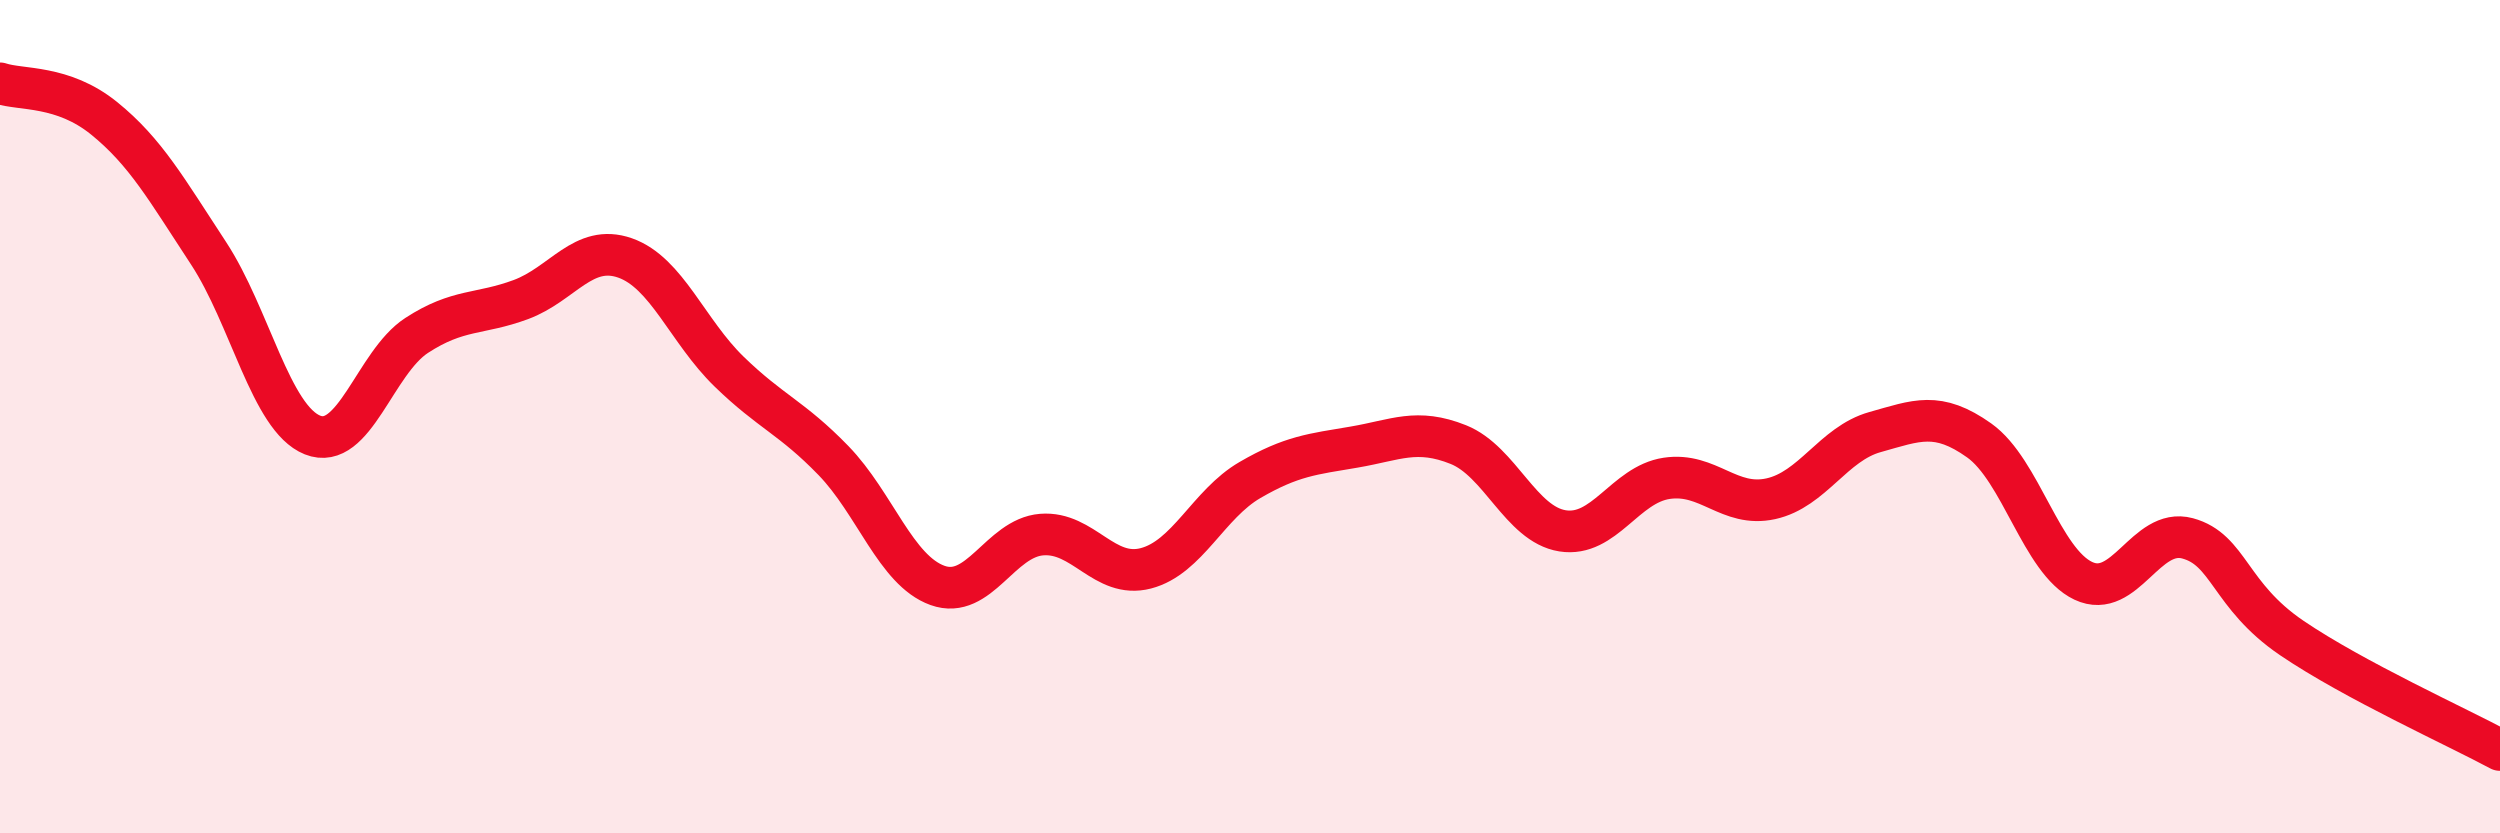 
    <svg width="60" height="20" viewBox="0 0 60 20" xmlns="http://www.w3.org/2000/svg">
      <path
        d="M 0,2 C 0.5,2.17 1.5,2.03 2.5,2.84 C 3.5,3.65 4,4.55 5,6.07 C 6,7.59 6.5,10.04 7.5,10.44 C 8.5,10.84 9,8.7 10,8.05 C 11,7.4 11.5,7.56 12.5,7.19 C 13.5,6.82 14,5.84 15,6.19 C 16,6.54 16.5,7.95 17.5,8.92 C 18.5,9.89 19,10.02 20,11.05 C 21,12.08 21.5,13.69 22.5,14.05 C 23.5,14.41 24,12.91 25,12.83 C 26,12.75 26.5,13.9 27.5,13.64 C 28.5,13.38 29,12.1 30,11.52 C 31,10.94 31.5,10.9 32.5,10.73 C 33.5,10.56 34,10.27 35,10.67 C 36,11.07 36.5,12.58 37.5,12.74 C 38.5,12.9 39,11.63 40,11.48 C 41,11.33 41.5,12.19 42.5,11.97 C 43.5,11.75 44,10.65 45,10.37 C 46,10.09 46.5,9.86 47.5,10.57 C 48.5,11.28 49,13.47 50,13.94 C 51,14.41 51.5,12.65 52.5,12.92 C 53.5,13.19 53.5,14.29 55,15.31 C 56.5,16.33 59,17.46 60,18L60 20L0 20Z"
        fill="#EB0A25"
        opacity="0.1"
        stroke-linecap="round"
        stroke-linejoin="round"
      />
      <path
        d="M 0,2 C 0.5,2.17 1.5,2.03 2.5,2.84 C 3.5,3.65 4,4.55 5,6.07 C 6,7.59 6.5,10.04 7.5,10.44 C 8.5,10.84 9,8.7 10,8.05 C 11,7.4 11.5,7.56 12.5,7.19 C 13.5,6.82 14,5.84 15,6.19 C 16,6.54 16.5,7.95 17.5,8.92 C 18.5,9.89 19,10.02 20,11.05 C 21,12.08 21.5,13.69 22.5,14.05 C 23.5,14.41 24,12.91 25,12.83 C 26,12.75 26.5,13.9 27.5,13.64 C 28.5,13.38 29,12.1 30,11.52 C 31,10.94 31.5,10.9 32.5,10.73 C 33.5,10.56 34,10.27 35,10.67 C 36,11.07 36.5,12.58 37.5,12.74 C 38.5,12.9 39,11.63 40,11.48 C 41,11.33 41.5,12.19 42.5,11.97 C 43.5,11.75 44,10.65 45,10.37 C 46,10.09 46.5,9.86 47.5,10.57 C 48.5,11.28 49,13.47 50,13.94 C 51,14.41 51.5,12.65 52.5,12.92 C 53.5,13.19 53.5,14.29 55,15.31 C 56.5,16.33 59,17.46 60,18"
        stroke="#EB0A25"
        stroke-width="1"
        fill="none"
        stroke-linecap="round"
        stroke-linejoin="round"
      />
    </svg>
  